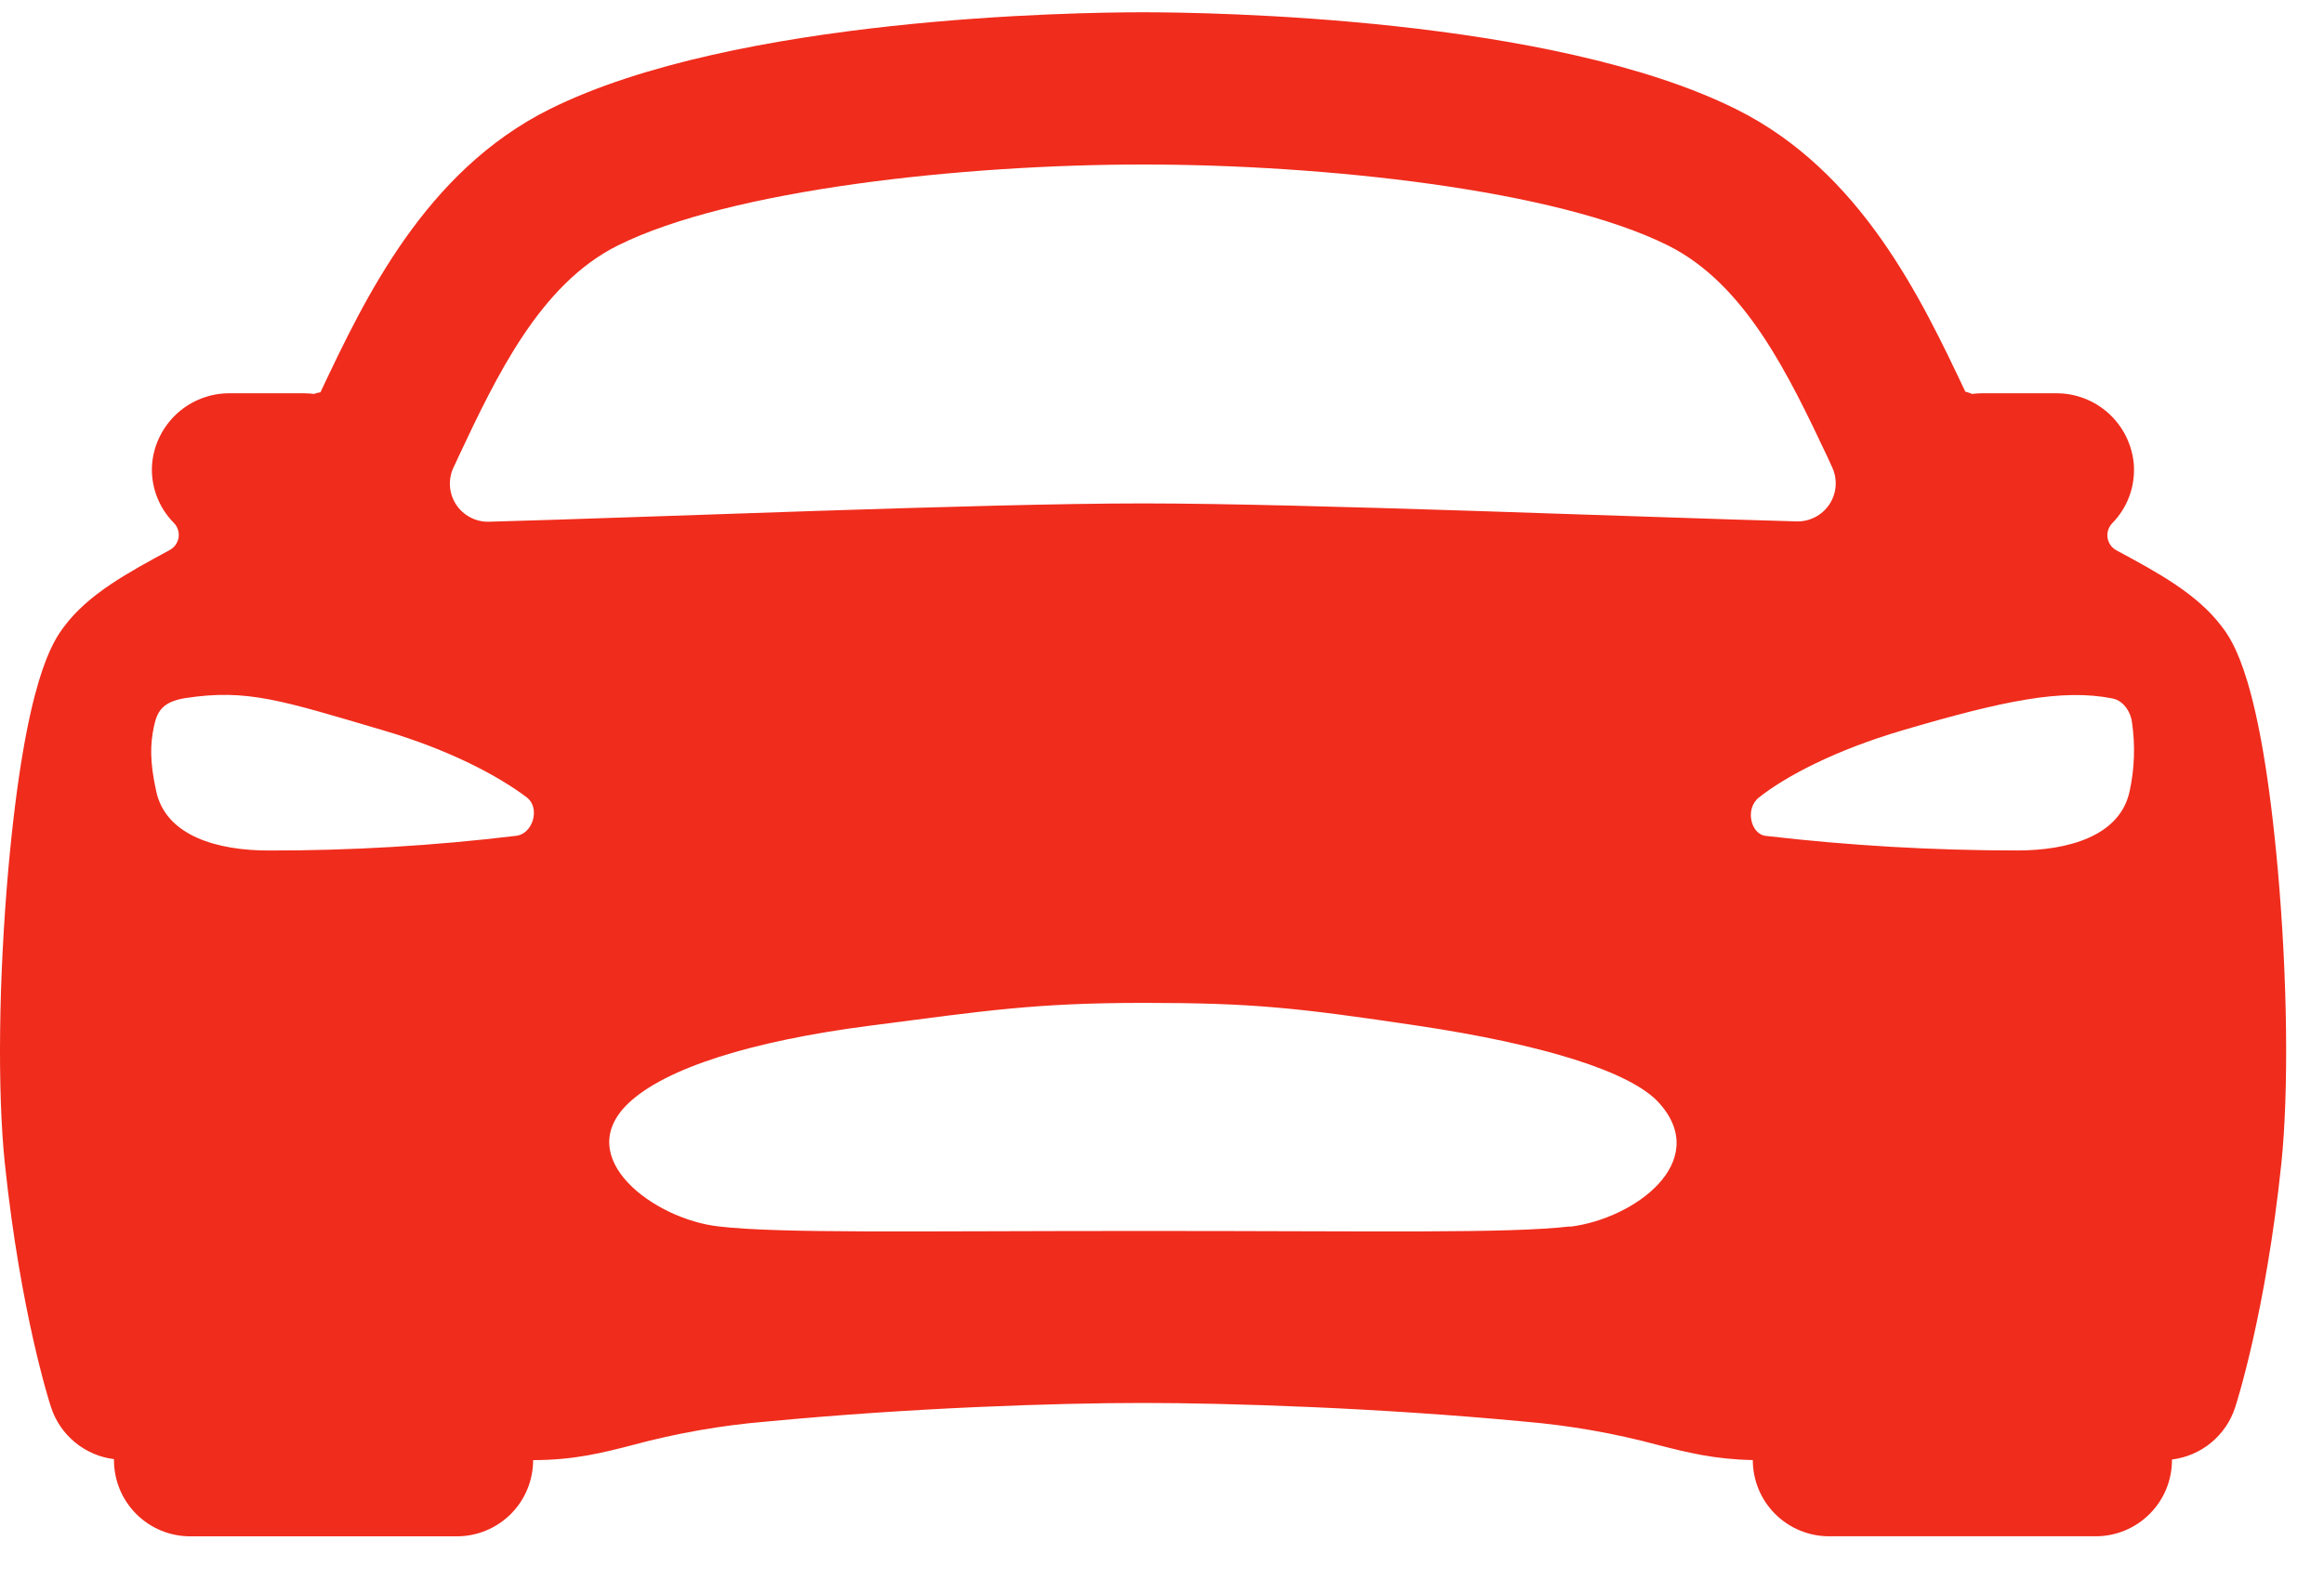 <svg width="50" height="34" viewBox="0 0 50 34" fill="none" xmlns="http://www.w3.org/2000/svg">
<path d="M49.008 18.734C48.639 14.593 48.031 13.786 47.801 13.483C47.274 12.782 46.429 12.324 45.535 11.843C45.485 11.816 45.441 11.778 45.408 11.732C45.375 11.685 45.353 11.632 45.344 11.575C45.335 11.519 45.339 11.461 45.356 11.407C45.373 11.352 45.403 11.302 45.442 11.261C45.608 11.093 45.735 10.892 45.815 10.67C45.895 10.448 45.926 10.212 45.907 9.977C45.868 9.56 45.674 9.174 45.364 8.893C45.053 8.613 44.649 8.459 44.231 8.463H42.632C42.563 8.464 42.495 8.468 42.427 8.477C42.38 8.456 42.332 8.44 42.283 8.428C41.336 6.427 40.039 3.686 37.352 2.349C33.366 0.367 26.024 0.264 24.59 0.264C23.155 0.264 15.813 0.367 11.832 2.346C9.145 3.683 7.848 6.424 6.902 8.425L6.893 8.442C6.846 8.448 6.8 8.46 6.755 8.477C6.687 8.468 6.619 8.464 6.55 8.463H4.948C4.53 8.459 4.125 8.613 3.815 8.893C3.505 9.174 3.311 9.56 3.273 9.977C3.254 10.211 3.287 10.447 3.368 10.667C3.449 10.888 3.577 11.088 3.743 11.255C3.783 11.296 3.812 11.346 3.829 11.4C3.846 11.455 3.851 11.513 3.842 11.569C3.832 11.626 3.81 11.679 3.777 11.726C3.744 11.772 3.7 11.81 3.65 11.837C2.756 12.321 1.907 12.779 1.384 13.477C1.154 13.784 0.547 14.587 0.177 18.728C-0.028 21.059 -0.058 23.471 0.103 25.025C0.44 28.253 1.072 30.204 1.099 30.285C1.196 30.58 1.374 30.841 1.614 31.038C1.853 31.235 2.144 31.361 2.452 31.399V31.42C2.452 31.855 2.624 32.272 2.932 32.58C3.239 32.887 3.656 33.06 4.091 33.06H9.831C10.265 33.06 10.682 32.887 10.99 32.58C11.298 32.272 11.47 31.855 11.47 31.42C12.353 31.42 12.967 31.262 13.617 31.094C14.557 30.841 15.517 30.672 16.487 30.591C19.614 30.293 22.723 30.19 24.59 30.19C26.418 30.19 29.665 30.293 32.797 30.591C33.77 30.673 34.734 30.842 35.677 31.096C36.3 31.256 36.892 31.404 37.711 31.419C37.711 31.854 37.883 32.271 38.191 32.578C38.498 32.886 38.916 33.059 39.35 33.059H45.09C45.525 33.059 45.942 32.886 46.249 32.578C46.557 32.271 46.729 31.854 46.729 31.419V31.407C47.038 31.369 47.329 31.244 47.569 31.047C47.81 30.849 47.989 30.588 48.086 30.293C48.113 30.212 48.745 28.26 49.083 25.032C49.243 23.477 49.215 21.069 49.008 18.734ZM9.865 9.827C10.685 8.085 11.623 6.113 13.293 5.282C15.705 4.081 20.705 3.54 24.59 3.54C28.474 3.54 33.474 4.077 35.886 5.282C37.556 6.113 38.49 8.086 39.314 9.827L39.416 10.05C39.476 10.176 39.502 10.316 39.493 10.456C39.484 10.596 39.438 10.731 39.362 10.848C39.285 10.965 39.18 11.061 39.056 11.126C38.932 11.191 38.794 11.224 38.654 11.22C35.248 11.128 28.074 10.833 24.59 10.833C21.105 10.833 13.931 11.135 10.52 11.227C10.38 11.231 10.242 11.199 10.118 11.133C9.994 11.068 9.888 10.973 9.812 10.855C9.735 10.738 9.69 10.603 9.681 10.463C9.671 10.323 9.698 10.184 9.758 10.057C9.794 9.981 9.832 9.904 9.865 9.827ZM11.088 17.988C9.325 18.2 7.551 18.305 5.775 18.302C4.689 18.302 3.569 17.994 3.361 17.027C3.218 16.376 3.234 16.01 3.31 15.642C3.375 15.33 3.477 15.102 3.99 15.022C5.322 14.817 6.067 15.075 8.248 15.717C9.694 16.142 10.738 16.709 11.332 17.158C11.63 17.38 11.471 17.957 11.088 17.988ZM33.776 26.392C32.428 26.546 29.73 26.489 24.62 26.489C19.51 26.489 16.814 26.546 15.465 26.392C14.073 26.237 12.299 24.921 13.511 23.749C14.317 22.976 16.199 22.398 18.705 22.073C21.211 21.748 22.271 21.581 24.61 21.581C26.949 21.581 27.902 21.684 30.515 22.074C33.129 22.465 35.103 23.05 35.709 23.75C36.814 25.004 35.167 26.229 33.776 26.398V26.392ZM45.818 17.026C45.613 17.997 44.486 18.301 43.404 18.301C41.594 18.301 39.786 18.197 37.988 17.987C37.675 17.957 37.529 17.407 37.847 17.157C38.432 16.697 39.487 16.142 40.931 15.716C43.112 15.074 44.369 14.816 45.449 15.03C45.713 15.083 45.852 15.366 45.869 15.543C45.941 16.037 45.924 16.539 45.818 17.027V17.026Z" fill="#F02C1C"/>
</svg>
